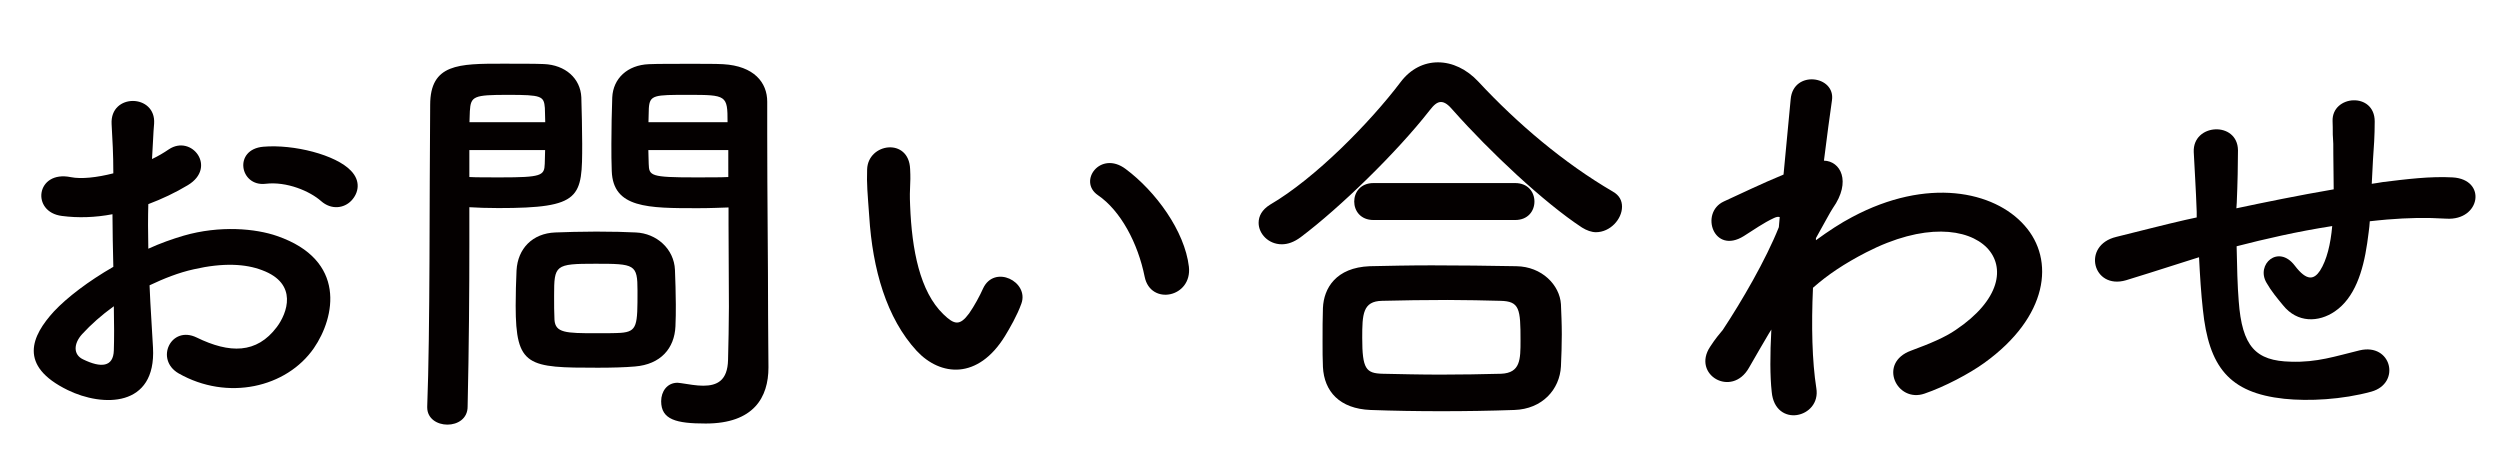 <?xml version="1.0" encoding="utf-8"?>
<!-- Generator: Adobe Illustrator 25.4.1, SVG Export Plug-In . SVG Version: 6.00 Build 0)  -->
<svg version="1.1" id="レイヤー_1" xmlns="http://www.w3.org/2000/svg" xmlns:xlink="http://www.w3.org/1999/xlink" x="0px"
	 y="0px" viewBox="0 0 202.94 37.25" style="enable-background:new 0 0 202.94 37.25;" xml:space="preserve">
<style type="text/css">
	.st0{fill:none;stroke:#000000;stroke-miterlimit:10;}
	.st1{fill:none;stroke:#000000;stroke-miterlimit:10;stroke-dasharray:5.074,5.074;}
	.st2{fill:#FFFFFF;}
	.st3{fill:#E60012;}
	.st4{fill:#106F38;}
	.st5{fill:#0058AA;}
	.st6{fill:#F4A016;}
	.st7{fill:#824D9B;}
	.st8{fill:#3B6EB6;}
	.st9{fill:#898989;}
	.st10{fill:#E72635;}
	.st11{fill:#ED7121;}
	.st12{fill:#F5DB28;}
	.st13{fill:#4BB135;}
	.st14{fill:#199AC1;}
	.st15{fill:#193890;}
	.st16{fill:#423491;}
	
		.st17{fill-rule:evenodd;clip-rule:evenodd;fill:#FFFFFF;stroke:#FFFFFF;stroke-width:0.489;stroke-linecap:round;stroke-linejoin:round;stroke-miterlimit:10;}
	.st18{fill-rule:evenodd;clip-rule:evenodd;}
	.st19{fill-rule:evenodd;clip-rule:evenodd;fill:#E72F19;}
	.st20{fill-rule:evenodd;clip-rule:evenodd;fill:#F4E226;}
	.st21{fill-rule:evenodd;clip-rule:evenodd;fill:#354B9E;}
	.st22{fill-rule:evenodd;clip-rule:evenodd;fill:#535353;}
	.st23{fill-rule:evenodd;clip-rule:evenodd;fill:#FBDAB5;}
	.st24{fill-rule:evenodd;clip-rule:evenodd;fill:#FBF5C7;}
	.st25{fill-rule:evenodd;clip-rule:evenodd;fill:#FFFFFF;}
	.st26{fill:#040000;}
</style>
<g>
	<path class="st26" d="M12.42,28.22c0.27,4.89-4.1,4.82-6.91,3.45c-4.07-1.98-2.94-4.41-1.13-6.39c1.06-1.13,2.8-2.46,4.82-3.62
		c-0.03-1.44-0.07-2.91-0.07-4.27c-1.4,0.27-2.8,0.31-4.1,0.14c-2.53-0.31-2.12-3.73,0.72-3.15c0.85,0.17,2.12,0.03,3.45-0.31
		c0-1.61-0.07-2.7-0.14-4c-0.14-2.53,3.62-2.46,3.45-0.03c-0.07,0.75-0.1,1.85-0.17,2.87c0.51-0.24,0.96-0.51,1.37-0.79
		c1.85-1.23,3.93,1.47,1.54,2.91c-1.03,0.62-2.12,1.13-3.21,1.54c-0.03,1.06-0.03,2.33,0,3.62c0.96-0.44,1.95-0.79,2.87-1.06
		c2.94-0.85,5.85-0.58,7.59,0.03c5.64,1.95,4.72,6.57,2.98,9.1c-2.22,3.21-7.01,4.31-10.98,2.05c-1.95-1.13-0.62-3.93,1.47-2.91
		c2.67,1.3,4.86,1.33,6.5-0.85c0.82-1.09,1.78-3.52-1.2-4.62c-1.33-0.51-3.15-0.62-5.54-0.07c-1.23,0.27-2.43,0.75-3.59,1.3
		C12.21,24.97,12.35,26.75,12.42,28.22z M6.67,27.12c-0.72,0.79-0.72,1.68,0.07,2.05c1.47,0.72,2.46,0.62,2.5-0.72
		c0.03-0.92,0.03-2.19,0-3.59C8.24,25.58,7.39,26.34,6.67,27.12z M26.06,16.32c-0.89-0.79-2.77-1.61-4.51-1.4
		c-2.09,0.24-2.63-2.8-0.17-3.01s5.88,0.65,7.11,1.95c0.82,0.85,0.62,1.81,0.03,2.43C27.94,16.9,26.91,17.07,26.06,16.32z"/>
	<path class="st26" d="M36.32,34.47c-0.82,0-1.64-0.48-1.64-1.4c0-0.03,0-0.03,0-0.07c0.24-6.26,0.17-17.06,0.24-24.48
		c0-3.35,2.33-3.35,5.88-3.35c1.3,0,2.7,0,3.35,0.03c1.74,0.07,2.97,1.16,3.04,2.7c0.03,1.2,0.07,2.5,0.07,3.76
		c0,4.38-0.03,5.23-6.8,5.23c-0.89,0-1.74-0.03-2.36-0.07c0,0.89,0,1.92,0,3.04c0,3.66-0.03,8.31-0.14,13.13
		C37.97,33.99,37.14,34.47,36.32,34.47z M44.26,9.92c0-0.41-0.03-0.82-0.03-1.16C44.15,7.8,43.98,7.7,41.25,7.7
		c-2.8,0-3.04,0.1-3.11,1.33c0,0.27-0.03,0.58-0.03,0.89H44.26z M38.1,12.18v2.19c0.48,0.03,1.5,0.03,2.53,0.03
		c3.32,0,3.56-0.14,3.59-1.09c0-0.34,0.03-0.72,0.03-1.13H38.1z M51.54,29.75c-0.79,0.07-1.88,0.1-3.01,0.1
		c-5.68,0-6.67-0.07-6.67-5.03c0-0.99,0.03-1.95,0.07-2.87c0.1-1.78,1.3-3.01,3.15-3.08c0.82-0.03,2.09-0.07,3.32-0.07
		c1.27,0,2.5,0.03,3.21,0.07c1.68,0.07,3.11,1.33,3.18,3.04c0.03,0.89,0.07,1.85,0.07,2.8c0,0.58,0,1.2-0.03,1.78
		C54.75,28.28,53.63,29.58,51.54,29.75z M51.75,23.6c0-2.15-0.21-2.19-3.42-2.19c-3.28,0-3.35,0.1-3.35,2.6c0,0.68,0,1.4,0.03,1.95
		c0.07,1.06,0.92,1.09,3.35,1.09c0.79,0,1.57,0,2.02-0.03C51.75,26.92,51.75,26.4,51.75,23.6z M56.64,16.9c-4.04,0-6.87,0-6.98-3.01
		c-0.03-0.68-0.03-1.44-0.03-2.22c0-1.27,0.03-2.56,0.07-3.76c0.07-1.54,1.23-2.63,2.97-2.7c0.65-0.03,2.09-0.03,3.49-0.03
		c0.99,0,1.95,0,2.53,0.03c2.53,0.14,3.59,1.5,3.59,3.04c0,0.86,0,1.71,0,2.57c0,5.13,0.07,10.43,0.07,14.77
		c0,1.61,0.03,3.04,0.03,4.24c0,2.43-1.2,4.55-5.09,4.55c-2.39,0-3.62-0.31-3.62-1.81c0-0.79,0.48-1.5,1.33-1.5
		c0.1,0,0.17,0.03,0.27,0.03c0.65,0.1,1.27,0.21,1.81,0.21c1.13,0,1.98-0.41,2.02-2.09c0.03-1.37,0.07-2.84,0.07-4.31
		c0-2.26-0.03-4.55-0.03-6.67c0-0.48,0-0.96,0-1.4C58.52,16.86,57.63,16.9,56.64,16.9z M59.06,9.92c0-2.19-0.07-2.22-3.21-2.22
		c-2.74,0-3.11,0-3.18,1.09c0,0.34-0.03,0.72-0.03,1.13H59.06z M59.13,12.18h-6.5c0,0.41,0.03,0.79,0.03,1.13
		c0.03,0.96,0.14,1.09,3.76,1.09c1.13,0,2.22,0,2.7-0.03V12.18z"/>
	<path class="st26" d="M74.42,28.49c-2.46-2.67-3.59-6.63-3.86-10.94c-0.14-1.95-0.21-2.57-0.17-3.8c0.07-2.15,3.39-2.6,3.49-0.03
		c0.07,1.33-0.07,1.4,0,2.97c0.14,3.59,0.79,6.98,2.7,8.82c0.89,0.86,1.33,0.96,2.09-0.07c0.41-0.58,0.89-1.47,1.13-2.02
		c0.92-1.98,3.76-0.55,3.11,1.23c-0.34,0.96-0.96,2.02-1.33,2.63C79.38,30.85,76.34,30.54,74.42,28.49z M92.92,22.47
		c-0.55-2.74-1.95-5.37-3.8-6.63c-1.64-1.13,0.21-3.66,2.26-2.12c2.43,1.81,4.79,5.03,5.13,7.93C96.79,24.15,93.4,24.83,92.92,22.47
		z"/>
	<path class="st26" d="M129.55,18.85c-0.34,0-0.75-0.14-1.13-0.38c-3.08-2.02-7.49-6.16-10.46-9.51c-0.38-0.45-0.68-0.68-0.99-0.68
		c-0.31,0-0.58,0.24-0.92,0.68c-2.67,3.42-7.28,7.9-10.46,10.29c-0.55,0.41-1.06,0.58-1.54,0.58c-1.09,0-1.88-0.86-1.88-1.74
		c0-0.55,0.27-1.06,0.92-1.47c3.69-2.15,8.14-6.7,10.6-9.95c0.82-1.09,1.91-1.61,3.04-1.61c1.16,0,2.33,0.55,3.28,1.57
		c3.18,3.42,6.94,6.6,10.91,8.92c0.55,0.31,0.75,0.75,0.75,1.23C131.67,17.79,130.71,18.85,129.55,18.85z M122.92,33.28
		c-1.98,0.07-3.97,0.1-5.92,0.1c-1.92,0-3.83-0.03-5.75-0.1c-2.5-0.1-3.76-1.5-3.86-3.49c-0.03-0.62-0.03-1.33-0.03-2.05
		c0-0.96,0-1.95,0.03-2.74c0.07-1.61,1.06-3.28,3.8-3.39c1.44-0.03,3.18-0.07,5.03-0.07c2.26,0,4.68,0.03,6.87,0.07
		c2.09,0.03,3.52,1.54,3.62,3.08c0.03,0.72,0.07,1.57,0.07,2.46c0,0.85-0.03,1.74-0.07,2.6C126.61,31.6,125.21,33.21,122.92,33.28z
		 M111.5,17.86c-1.06,0-1.57-0.75-1.57-1.5s0.51-1.5,1.57-1.5h11.49c1.06,0,1.57,0.75,1.57,1.5s-0.51,1.5-1.57,1.5H111.5z
		 M123.43,27.63c0-2.56-0.07-3.18-1.64-3.21c-1.26-0.03-2.74-0.07-4.27-0.07c-1.85,0-3.73,0.03-5.33,0.07
		c-1.57,0.03-1.61,1.09-1.61,3.01c0,2.53,0.31,2.87,1.64,2.91c1.47,0.03,3.08,0.07,4.72,0.07c1.68,0,3.35-0.03,4.92-0.07
		C123.43,30.27,123.43,29.17,123.43,27.63z"/>
	<path class="st26" d="M143.58,27.09c-0.48,0.79-0.99,1.71-1.61,2.77c-1.4,2.46-4.65,0.55-3.15-1.71c0.44-0.68,0.75-1.03,1.03-1.37
		c1.54-2.33,3.49-5.68,4.55-8.34l0.07-0.82c-0.1-0.03-0.24-0.03-0.45,0.07c-0.89,0.41-1.64,0.96-2.46,1.47
		c-2.46,1.54-3.59-1.88-1.64-2.8c1.27-0.58,3.11-1.47,4.86-2.19c0.24-2.5,0.44-4.65,0.58-6.12c0.21-2.39,3.66-1.92,3.35,0.1
		c-0.17,1.23-0.41,2.91-0.65,4.89c1.33,0.03,2.26,1.67,0.72,3.86c-0.17,0.24-0.68,1.2-1.37,2.43v0.17c1.03-0.75,2.02-1.4,2.94-1.88
		c6.09-3.25,11.52-2.12,13.99,0.68c2.5,2.8,1.92,7.42-3.25,11.15c-1.23,0.89-3.25,1.95-4.86,2.5c-2.26,0.79-3.83-2.5-1.09-3.49
		c1.57-0.58,2.77-1.09,3.62-1.68c3.62-2.43,4.04-5.1,2.53-6.67c-1.54-1.57-5.09-2.05-9.81,0.38c-1.78,0.92-3.11,1.81-4.31,2.87
		c-0.14,3.08-0.07,5.98,0.27,8.14c0.21,1.23-0.65,2.05-1.57,2.19c-0.92,0.14-1.92-0.41-2.05-1.88c-0.14-1.26-0.14-3.01-0.03-5.06
		L143.58,27.09z"/>
	<path class="st26" d="M177.91,21.07c-3.01,0.96-4.31,1.37-5.33,1.68c-2.7,0.79-3.62-2.84-0.79-3.52c1.54-0.38,4.07-1.03,5.57-1.37
		l0.96-0.21V17.2c-0.07-1.98-0.17-3.38-0.24-4.86c-0.1-2.33,3.56-2.53,3.59-0.14c0,1.09-0.03,2.67-0.1,4.27l-0.03,0.44
		c2.26-0.48,5.09-1.06,7.9-1.54c0-1.03-0.03-1.98-0.03-2.84c0-0.75,0-1.09-0.03-1.37s0-0.58-0.03-1.33
		c-0.07-2.12,3.42-2.39,3.42,0.03c0,1.16-0.07,2.15-0.14,3.11c-0.03,0.58-0.07,1.26-0.1,1.95c0.31-0.03,0.58-0.1,0.89-0.14
		c1.95-0.24,3.86-0.48,5.68-0.38c2.8,0.17,2.26,3.52-0.51,3.35c-1.71-0.1-3.08-0.07-4.82,0.07c-0.48,0.03-0.92,0.1-1.4,0.14
		c-0.03,0.58-0.14,1.2-0.21,1.78c-0.34,2.33-1.03,4.45-2.63,5.54c-1.3,0.89-3.04,0.96-4.21-0.51c-0.48-0.58-0.96-1.16-1.33-1.81
		c-0.89-1.5,0.96-3.15,2.29-1.4c0.99,1.3,1.57,1.13,2.05,0.41c0.55-0.86,0.86-2.15,0.99-3.62c-2.84,0.44-5.51,1.06-7.76,1.64
		c0.03,1.61,0.07,3.25,0.17,4.45c0.27,3.69,1.37,4.86,4.24,4.92c2.12,0.07,3.59-0.44,5.57-0.92c2.6-0.62,3.38,2.67,0.96,3.35
		c-2.36,0.65-5.09,0.79-7.08,0.58c-4.48-0.48-6.12-2.6-6.6-7.25c-0.14-1.23-0.24-2.8-0.31-4.24L177.91,21.07z"/>
</g>
</svg>
